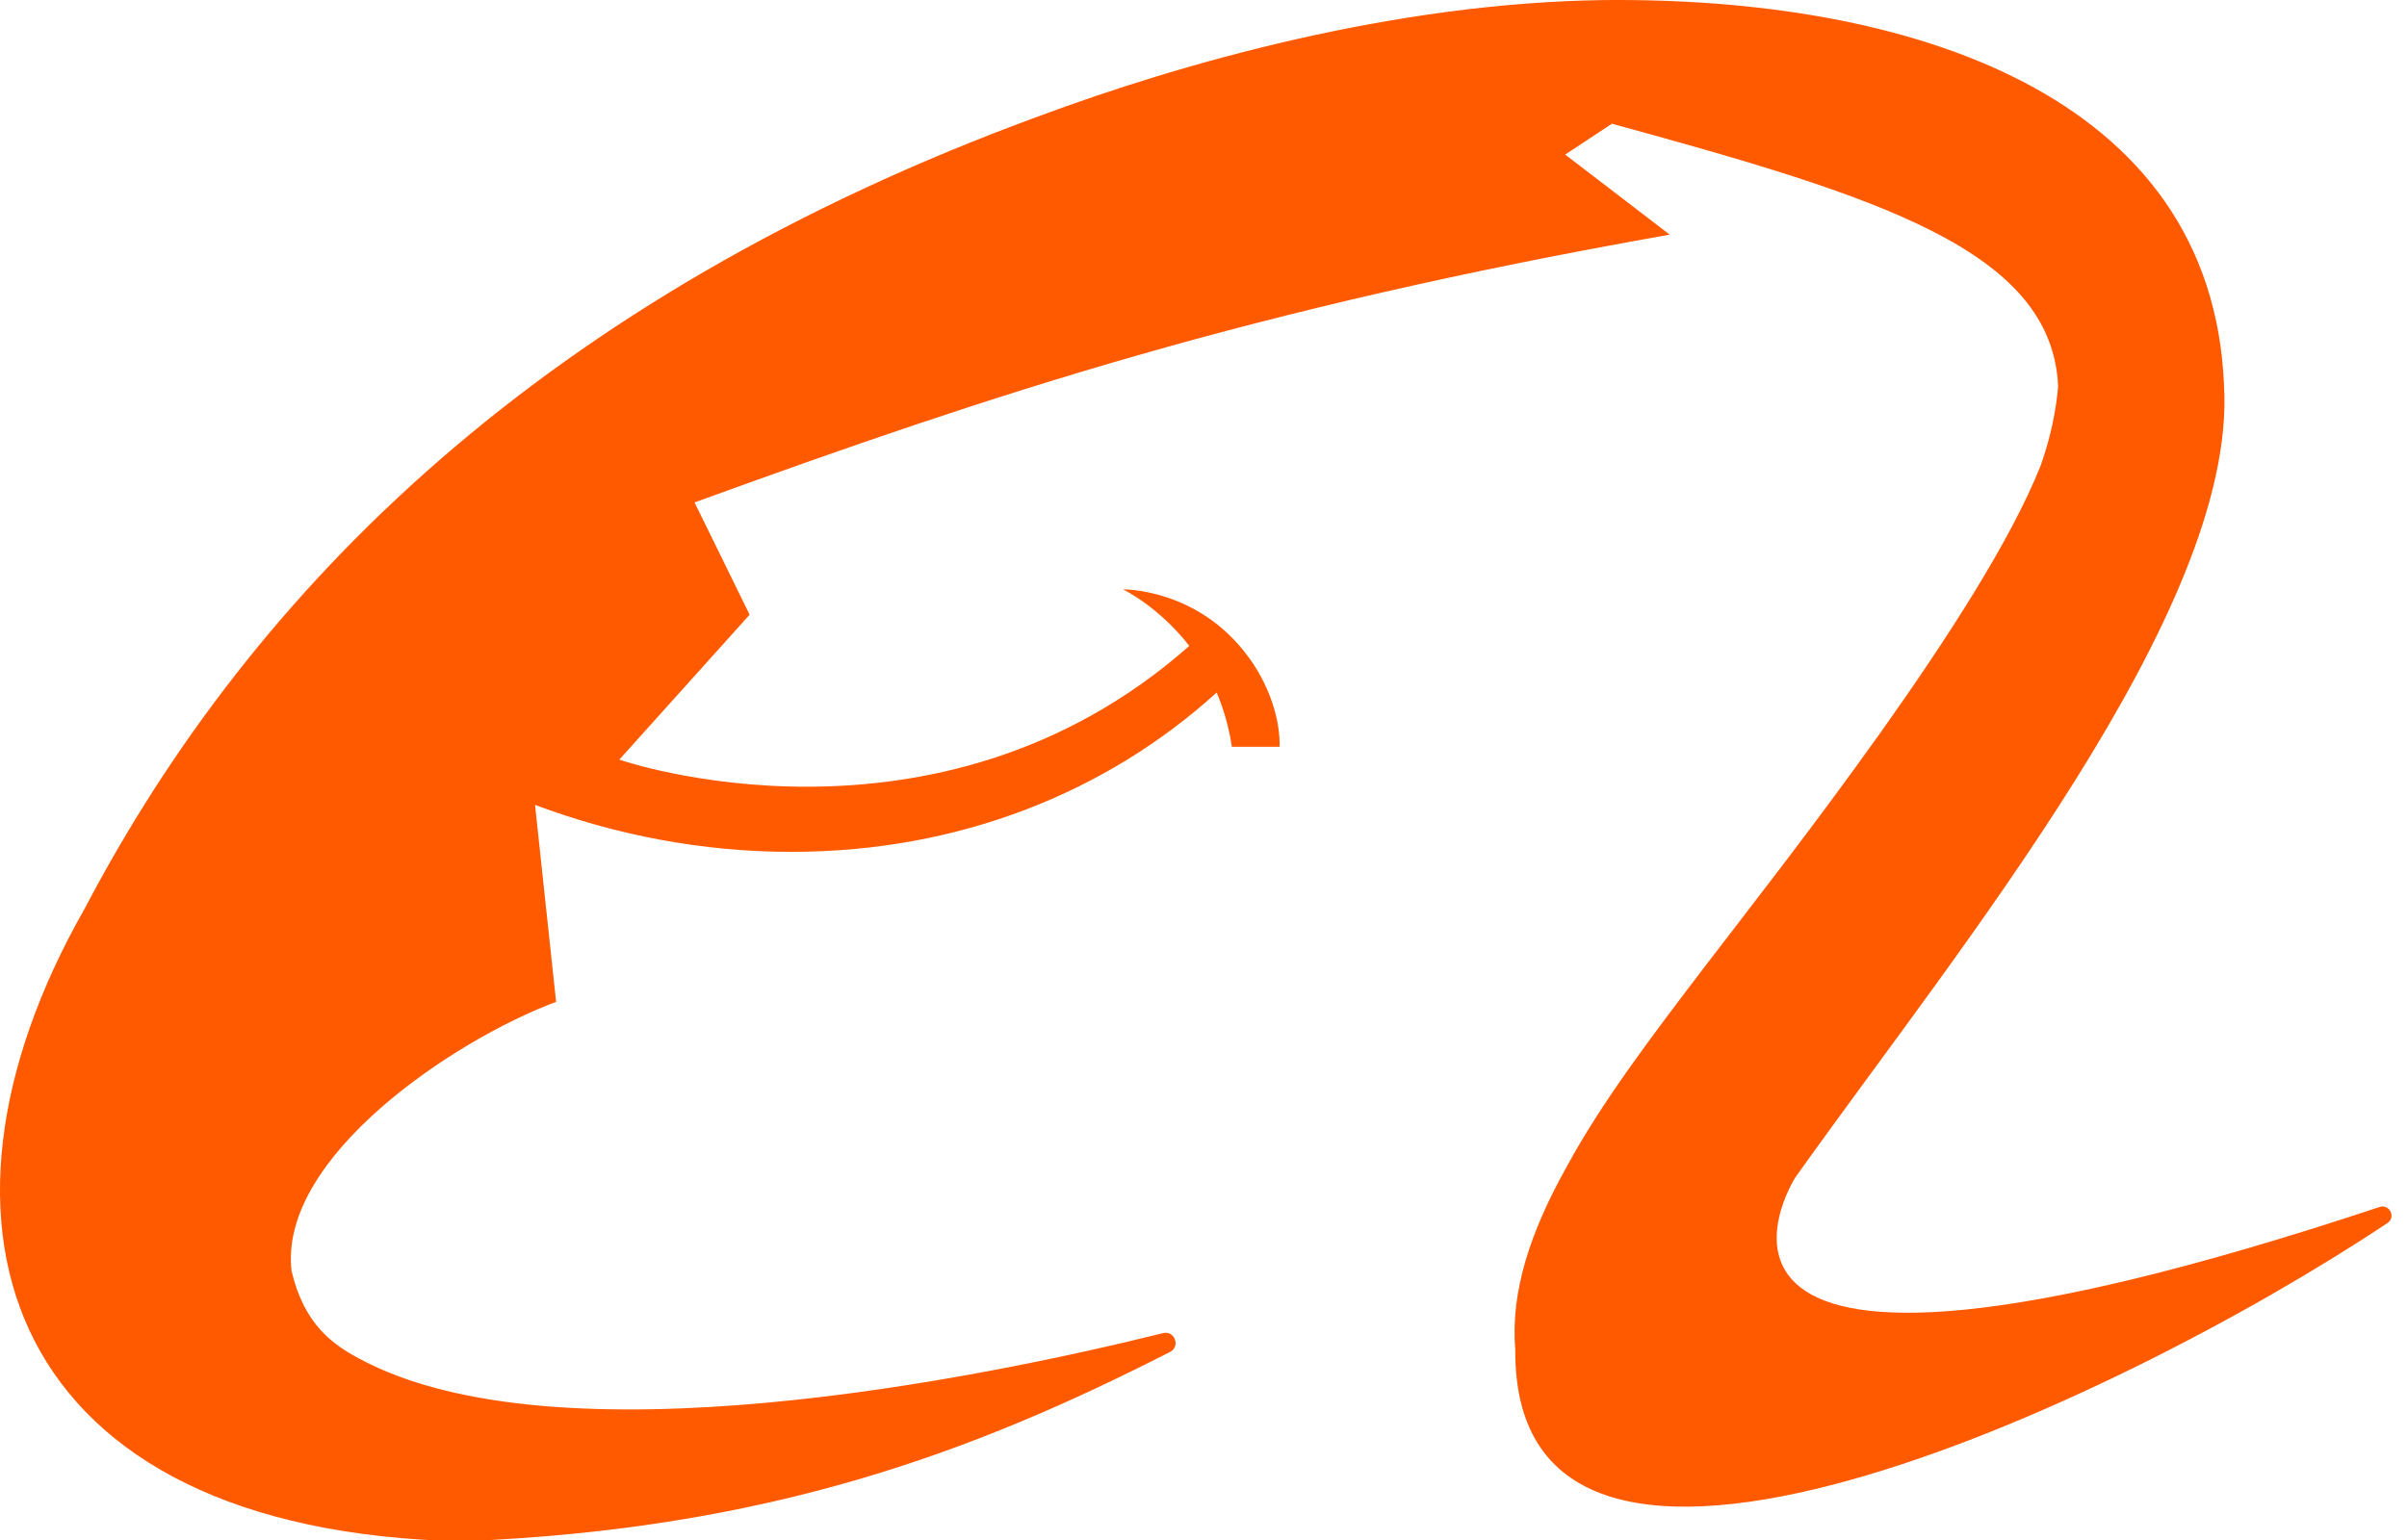 <svg xmlns="http://www.w3.org/2000/svg" style="" viewBox="0 0 200 128"><path d="m133.3.005c-17.533.23-35.139 5.247-47.024 9.669-41.015 15.041-65.244 39.169-79.25 65.865-15.073 26.466-6.472 51.763 31.393 52.574 25.437-1.022 42.409-7.379 58.798-15.743.888-.454.391-1.806-.58-1.563-15.156 3.757-50.397 10.952-66.754 2.134-2.179-1.163-4.605-2.812-5.653-7.291-1.131-9.45 13.53-19.236 21.977-22.379l-1.75-16.37c6.741 2.524 13.936 3.903 21.303 3.903 13.968 0 26.234-4.976 35.333-13.244.562 1.329 1.014 2.825 1.264 4.511h3.969c.051-4.198-2.649-7.535-2.649-7.535-4.166-5.648-10.371-5.55-10.371-5.55s2.944 1.395 5.513 4.699c-21.041 18.607-47.361 9.453-47.361 9.453l10.829-12.046-4.577-9.332c25.022-9.092 46.109-16.085 81.028-22.258l-8.686-6.655 3.884-2.565c22.063 6.045 36.569 10.492 37.074 21.827-.16 1.885-.563 4.072-1.451 6.589-4.914 12.357-21.305 32.997-27.892 41.623-4.351 5.712-8.609 11.312-11.503 16.679-3.003 5.361-4.661 10.365-4.259 15.144-.224 28.018 49.854 4.587 72.473-10.492.728-.486.166-1.604-.665-1.329-63.526 21.111-48.549-2.443-48.549-2.443 13.431-18.907 36.706-47.167 35.633-65.818-.984-24.364-26.335-32.3-51.498-32.057z" fill="#ff5a00"/></svg>
